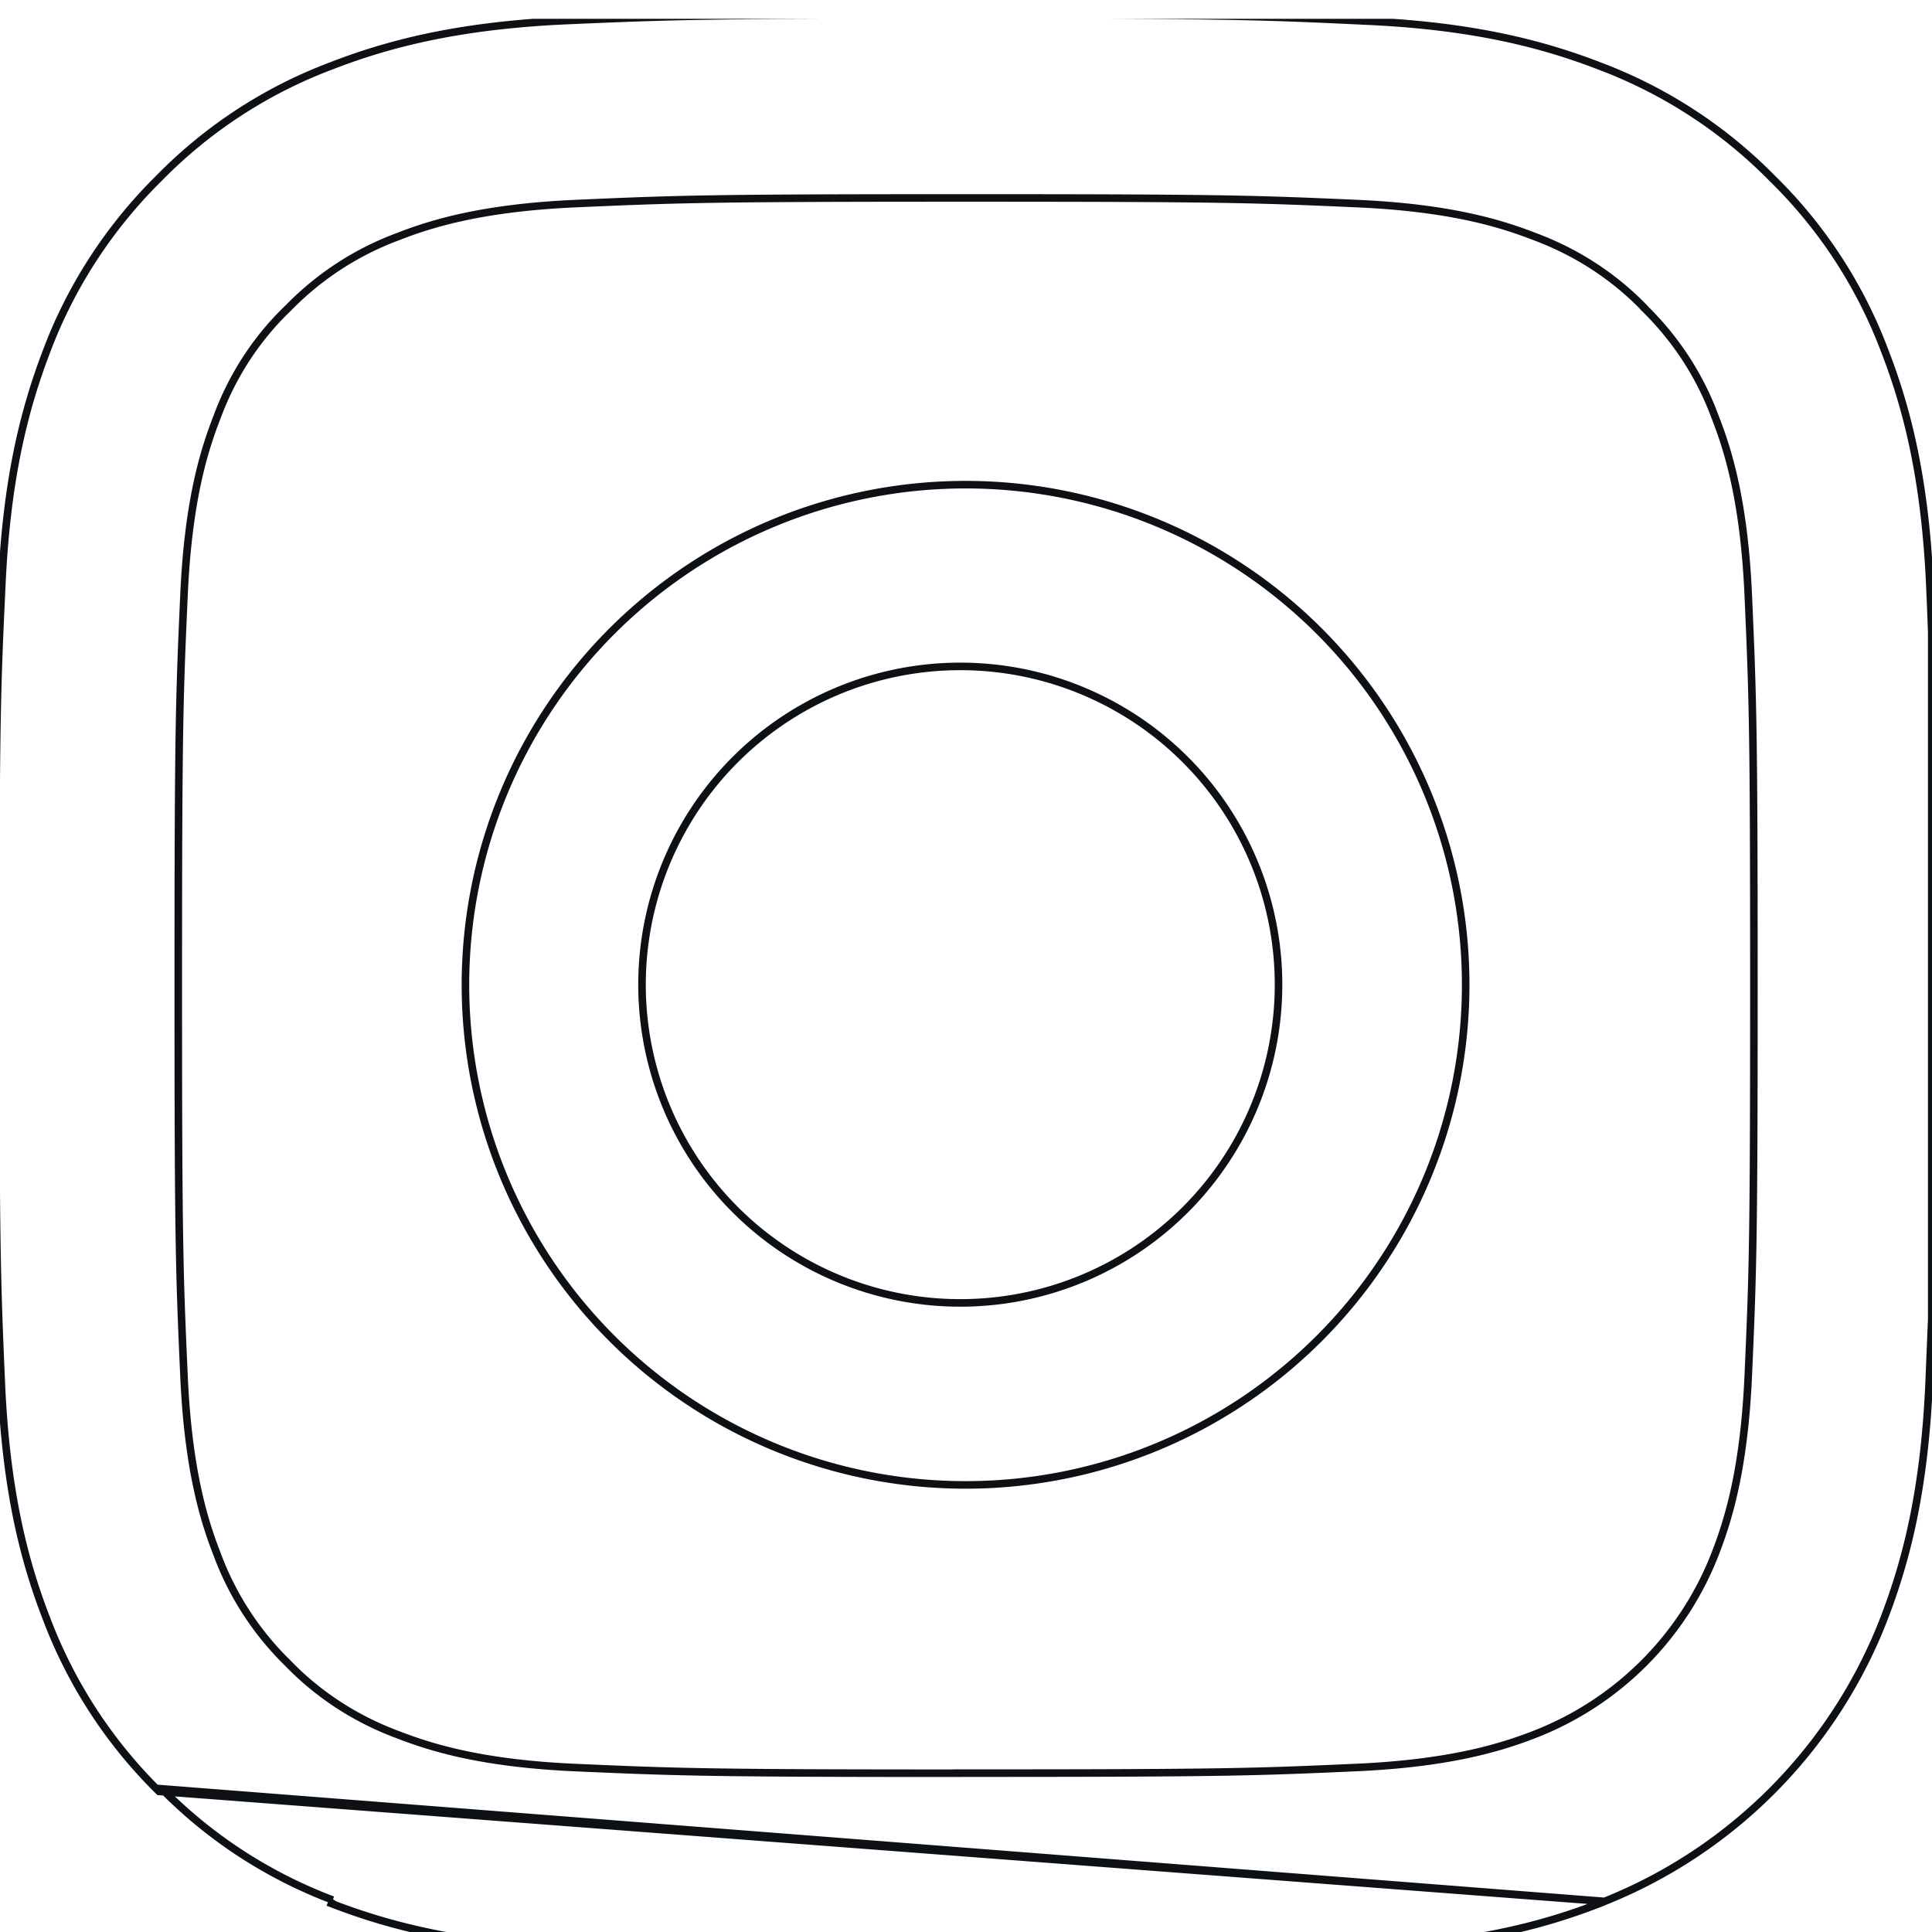 <svg width="22" height="22" fill="none" xmlns="http://www.w3.org/2000/svg"><g filter="url(#b)" fill="#fff" clip-path="url(#a)"><path d="M18.27 21.438h.001l-.06.024c-.702.273-1.51.463-2.683.514-1.175.052-1.549.065-4.536.065-2.988 0-3.362-.013-4.536-.065-1.173-.051-1.977-.241-2.682-.514l.015-.04a5.411 5.411 0 0 1-1.947-1.267l16.428 1.282Zm0 0a5.667 5.667 0 0 0 3.183-3.22l-.04-.015.04.015c.272-.705.462-1.509.514-2.682l.03-.735V6.987a59.144 59.144 0 0 0-.021-.523c-.052-1.173-.242-1.981-.514-2.682a5.411 5.411 0 0 0-1.282-1.966A5.445 5.445 0 0 0 18.218.539c-.705-.273-1.509-.463-2.682-.514-1.179-.056-1.554-.07-4.54-.07-2.987 0-3.362.014-4.536.065-1.173.052-1.981.242-2.682.514A5.413 5.413 0 0 0 1.81 1.816c-.562.555-1 1.226-1.277 1.962C.262 4.483.072 5.286.02 6.46-.036 7.638-.049 8.013-.049 11c0 2.988.013 3.362.064 4.537l.043-.002-.043.002c.052 1.173.242 1.981.515 2.682a5.472 5.472 0 0 0 1.281 1.966l16.46 1.253Zm-7.374-1.46c-2.84 0-3.197-.014-4.338-.064-1.07-.047-1.646-.227-2.028-.375-.472-.175-.9-.45-1.249-.811a3.373 3.373 0 0 1-.811-1.249c-.149-.383-.328-.963-.375-2.028-.052-1.16-.065-1.507-.065-4.442 0-2.936.013-3.288.065-4.442.047-1.07.226-1.645.375-2.028.174-.472.45-.9.815-1.248l.001-.001a3.38 3.38 0 0 1 1.247-.81c.383-.15.964-.329 2.029-.376 1.159-.051 1.506-.064 4.441-.064 2.935 0 3.287.013 4.443.064 1.07.047 1.645.227 2.027.375.472.175.9.45 1.248.81v.002c.361.352.638.776.811 1.248.15.383.329.962.376 2.028.051 1.16.064 1.507.064 4.442 0 2.934-.013 3.278-.064 4.437-.047 1.07-.227 1.645-.375 2.028a3.606 3.606 0 0 1-2.064 2.064c-.383.148-.963.328-2.028.375-1.16.052-1.507.064-4.442.064h-.103Z" stroke="#0D1015" stroke-width=".086"/><path d="M10.995 5.305A5.696 5.696 0 0 0 5.3 10.999a5.695 5.695 0 1 0 5.695-5.694Zm0 9.317a3.624 3.624 0 1 1 0-7.247 3.624 3.624 0 0 1 0 7.247Z" stroke="#0D1015" stroke-width=".086"/><path d="M18.187 5.126a1.32 1.32 0 1 0-2.639 0 1.32 1.32 0 0 0 2.639 0Z"/></g><defs><clipPath id="a"><path fill="#fff" d="M0 0h22v22H0z"/></clipPath><filter id="b" x="-.092" y="-.087" width="22.132" height="22.385" filterUnits="userSpaceOnUse" color-interpolation-filters="sRGB"><feFlood flood-opacity="0" result="BackgroundImageFix"/><feBlend in="SourceGraphic" in2="BackgroundImageFix" result="shape"/><feColorMatrix in="SourceAlpha" values="0 0 0 0 0 0 0 0 0 0 0 0 0 0 0 0 0 0 127 0" result="hardAlpha"/><feOffset dy=".214"/><feGaussianBlur stdDeviation=".534"/><feComposite in2="hardAlpha" operator="arithmetic" k2="-1" k3="1"/><feColorMatrix values="0 0 0 0 0 0 0 0 0 0 0 0 0 0 0 0 0 0 0.1 0"/><feBlend in2="shape" result="effect1_innerShadow_2014_990"/></filter></defs></svg>